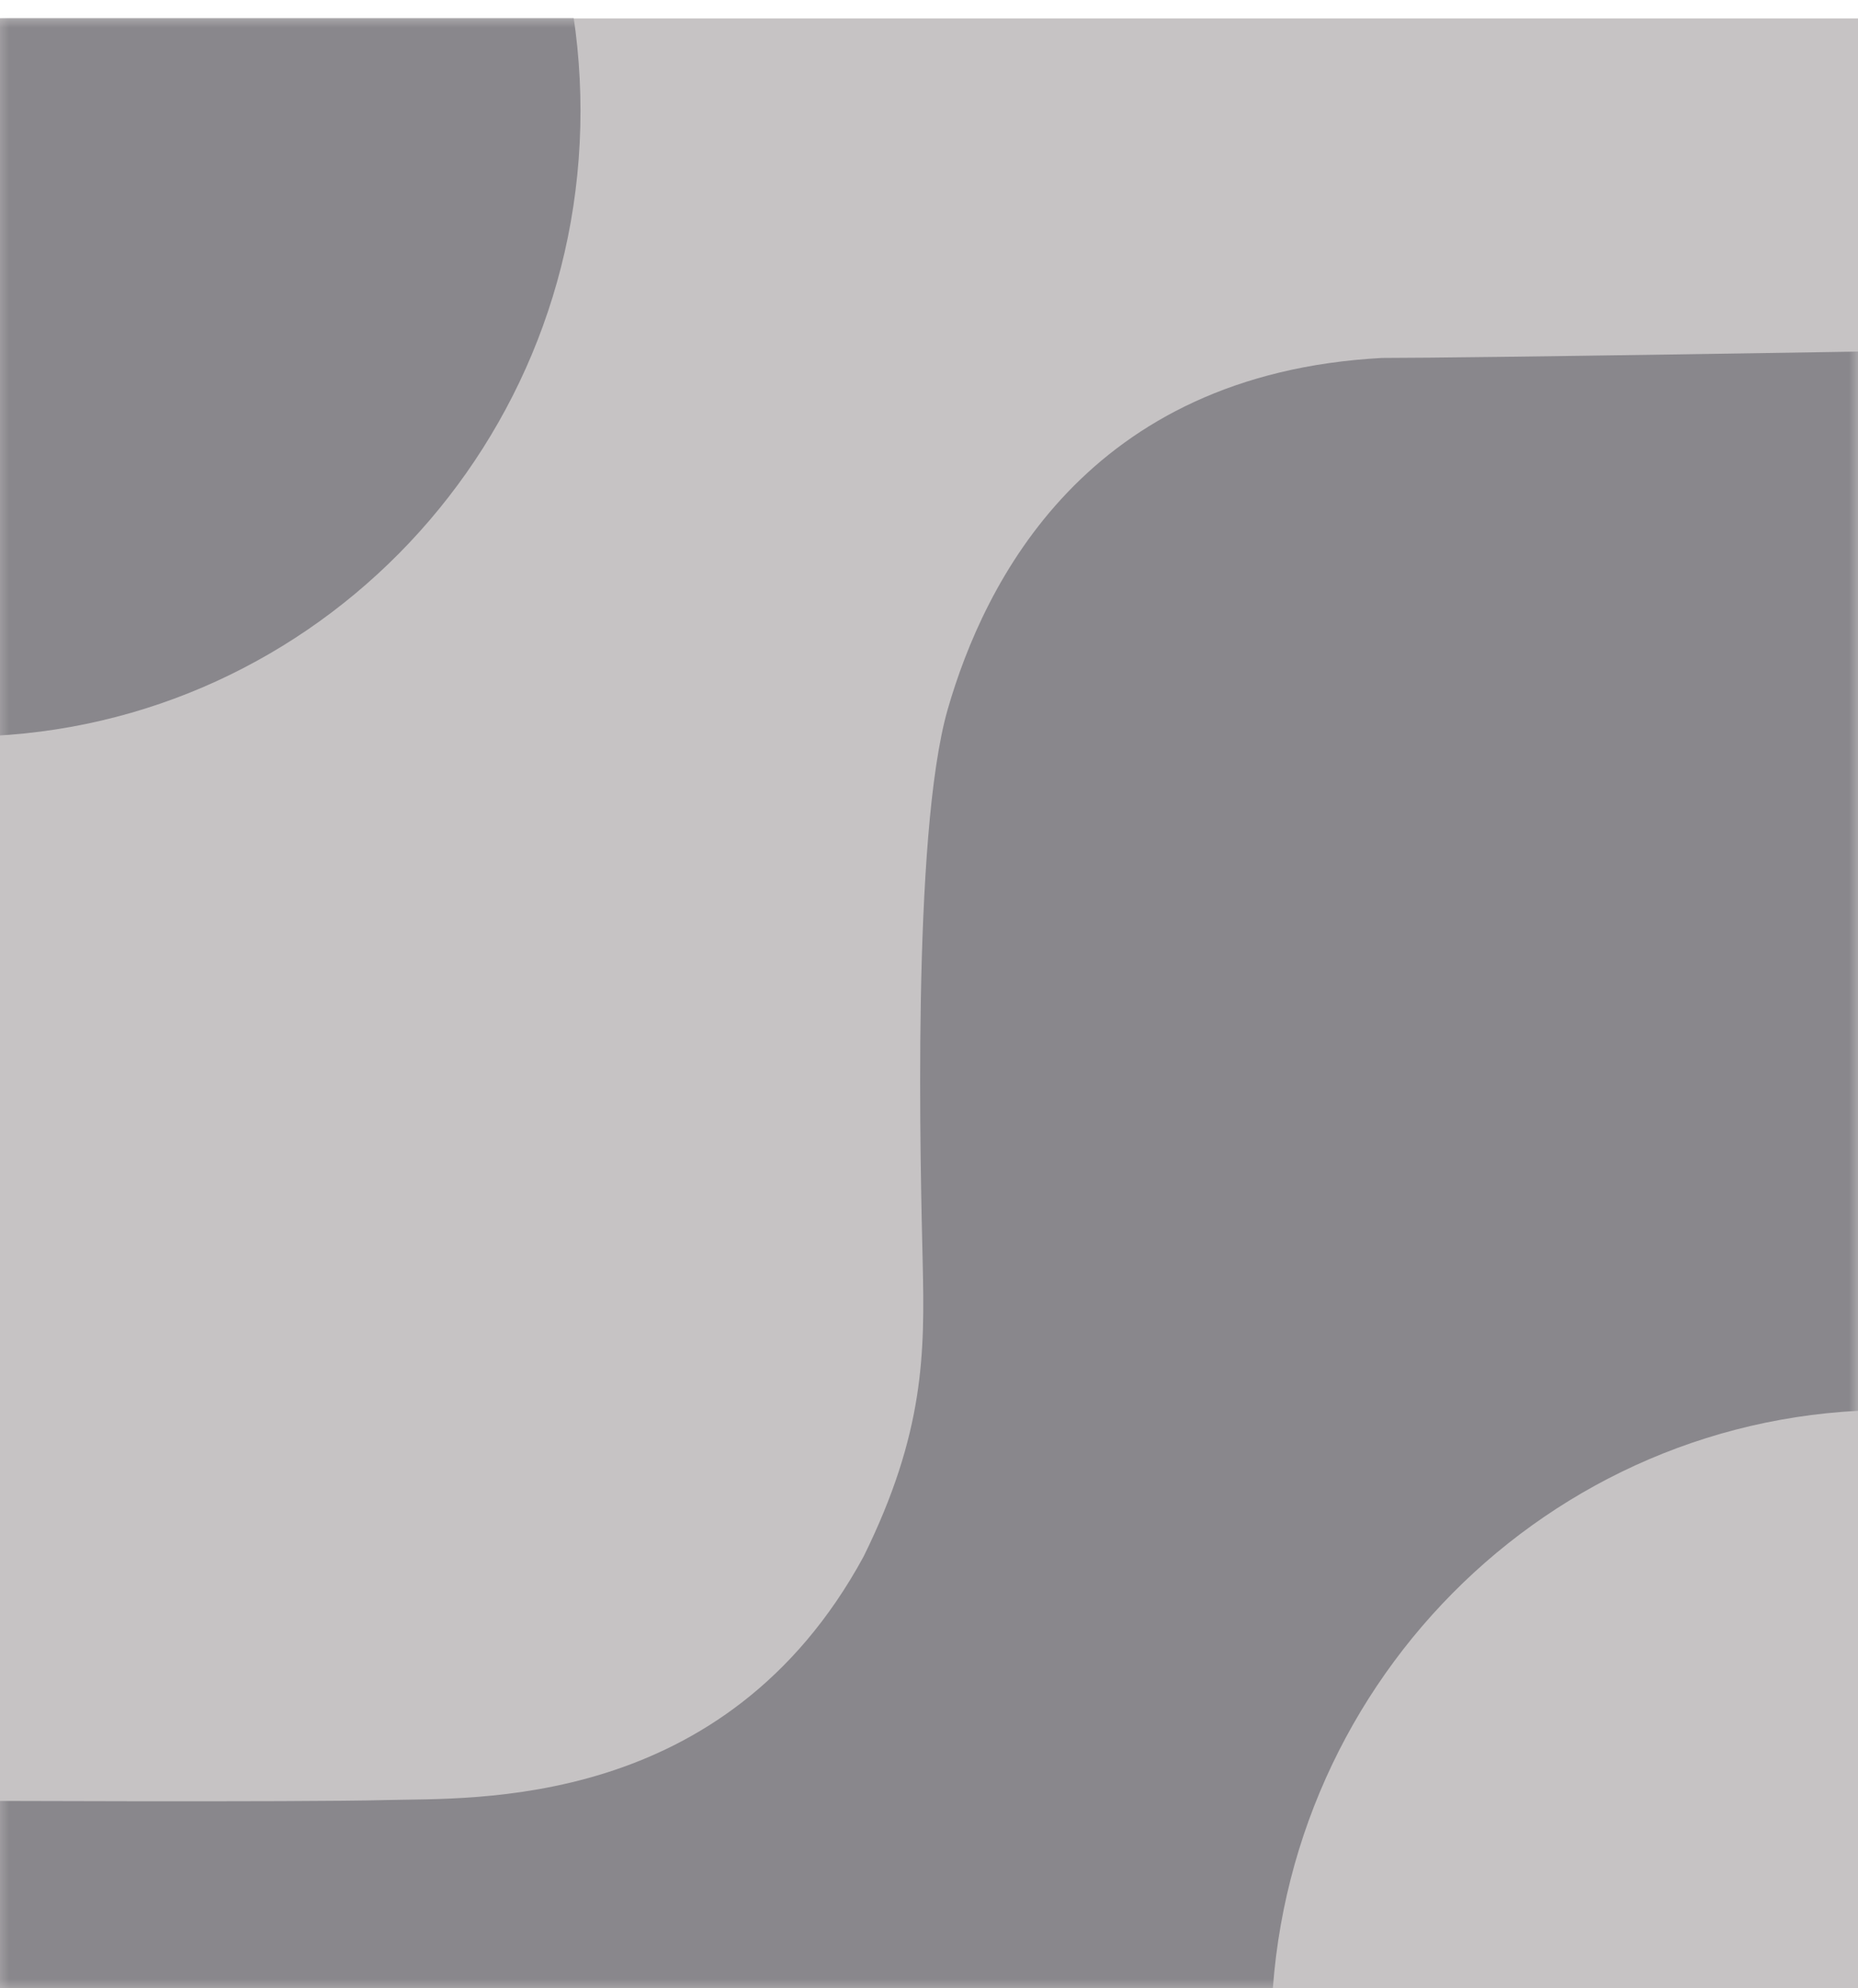 <?xml version="1.0" encoding="UTF-8"?>
<svg xmlns="http://www.w3.org/2000/svg" width="100" height="107" viewBox="0 0 100 107" fill="none">
  <g clip-path="url(#clip0_14_1951)">
    <path d="M103.447 0.991H-0.333V107.15H103.447V0.991Z" fill="#C6C3C4"></path>
    <mask id="mask0_14_1951" style="mask-type:luminance" maskUnits="userSpaceOnUse" x="-1" y="0" width="102" height="108">
      <path d="M100 0.991H-0.333V107.15H100V0.991Z" fill="white"></path>
    </mask>
    <g mask="url(#mask0_14_1951)">
      <path d="M-2.086 39.65C16.319 39.65 31.243 24.568 31.243 5.968C31.243 -12.632 16.331 -27.726 -2.086 -27.726C-20.503 -27.726 -35.415 -12.644 -35.415 5.956C-35.415 24.555 -20.491 39.637 -2.086 39.637" fill="#89878C"></path>
      <path d="M-2.9 96.921C-2.9 96.921 16.147 97.008 20.788 96.884C25.442 96.759 39.02 97.495 46.476 83.785C49.772 77.111 49.772 72.783 49.661 67.967C49.55 63.152 49.056 44.977 51.007 38.178C52.969 31.379 58.462 20.127 74.374 19.266C79.262 19.266 101.902 18.892 101.902 18.892V75.39L101.778 109.882L-4.641 111.978L-3.048 96.522" fill="#89878C"></path>
      <path d="M101.741 143.252C120.146 143.252 135.07 128.17 135.07 109.57C135.07 90.971 120.146 75.889 101.741 75.889C83.336 75.889 68.412 90.971 68.412 109.57C68.412 128.17 83.336 143.252 101.741 143.252Z" fill="#C6C3C4"></path>
    </g>
  </g>
  <defs>
    <clipPath id="clip0_14_1951">
      <rect width="100" height="106.034" fill="white" transform="translate(0 0.966)"></rect>
    </clipPath>
  </defs>
</svg>
